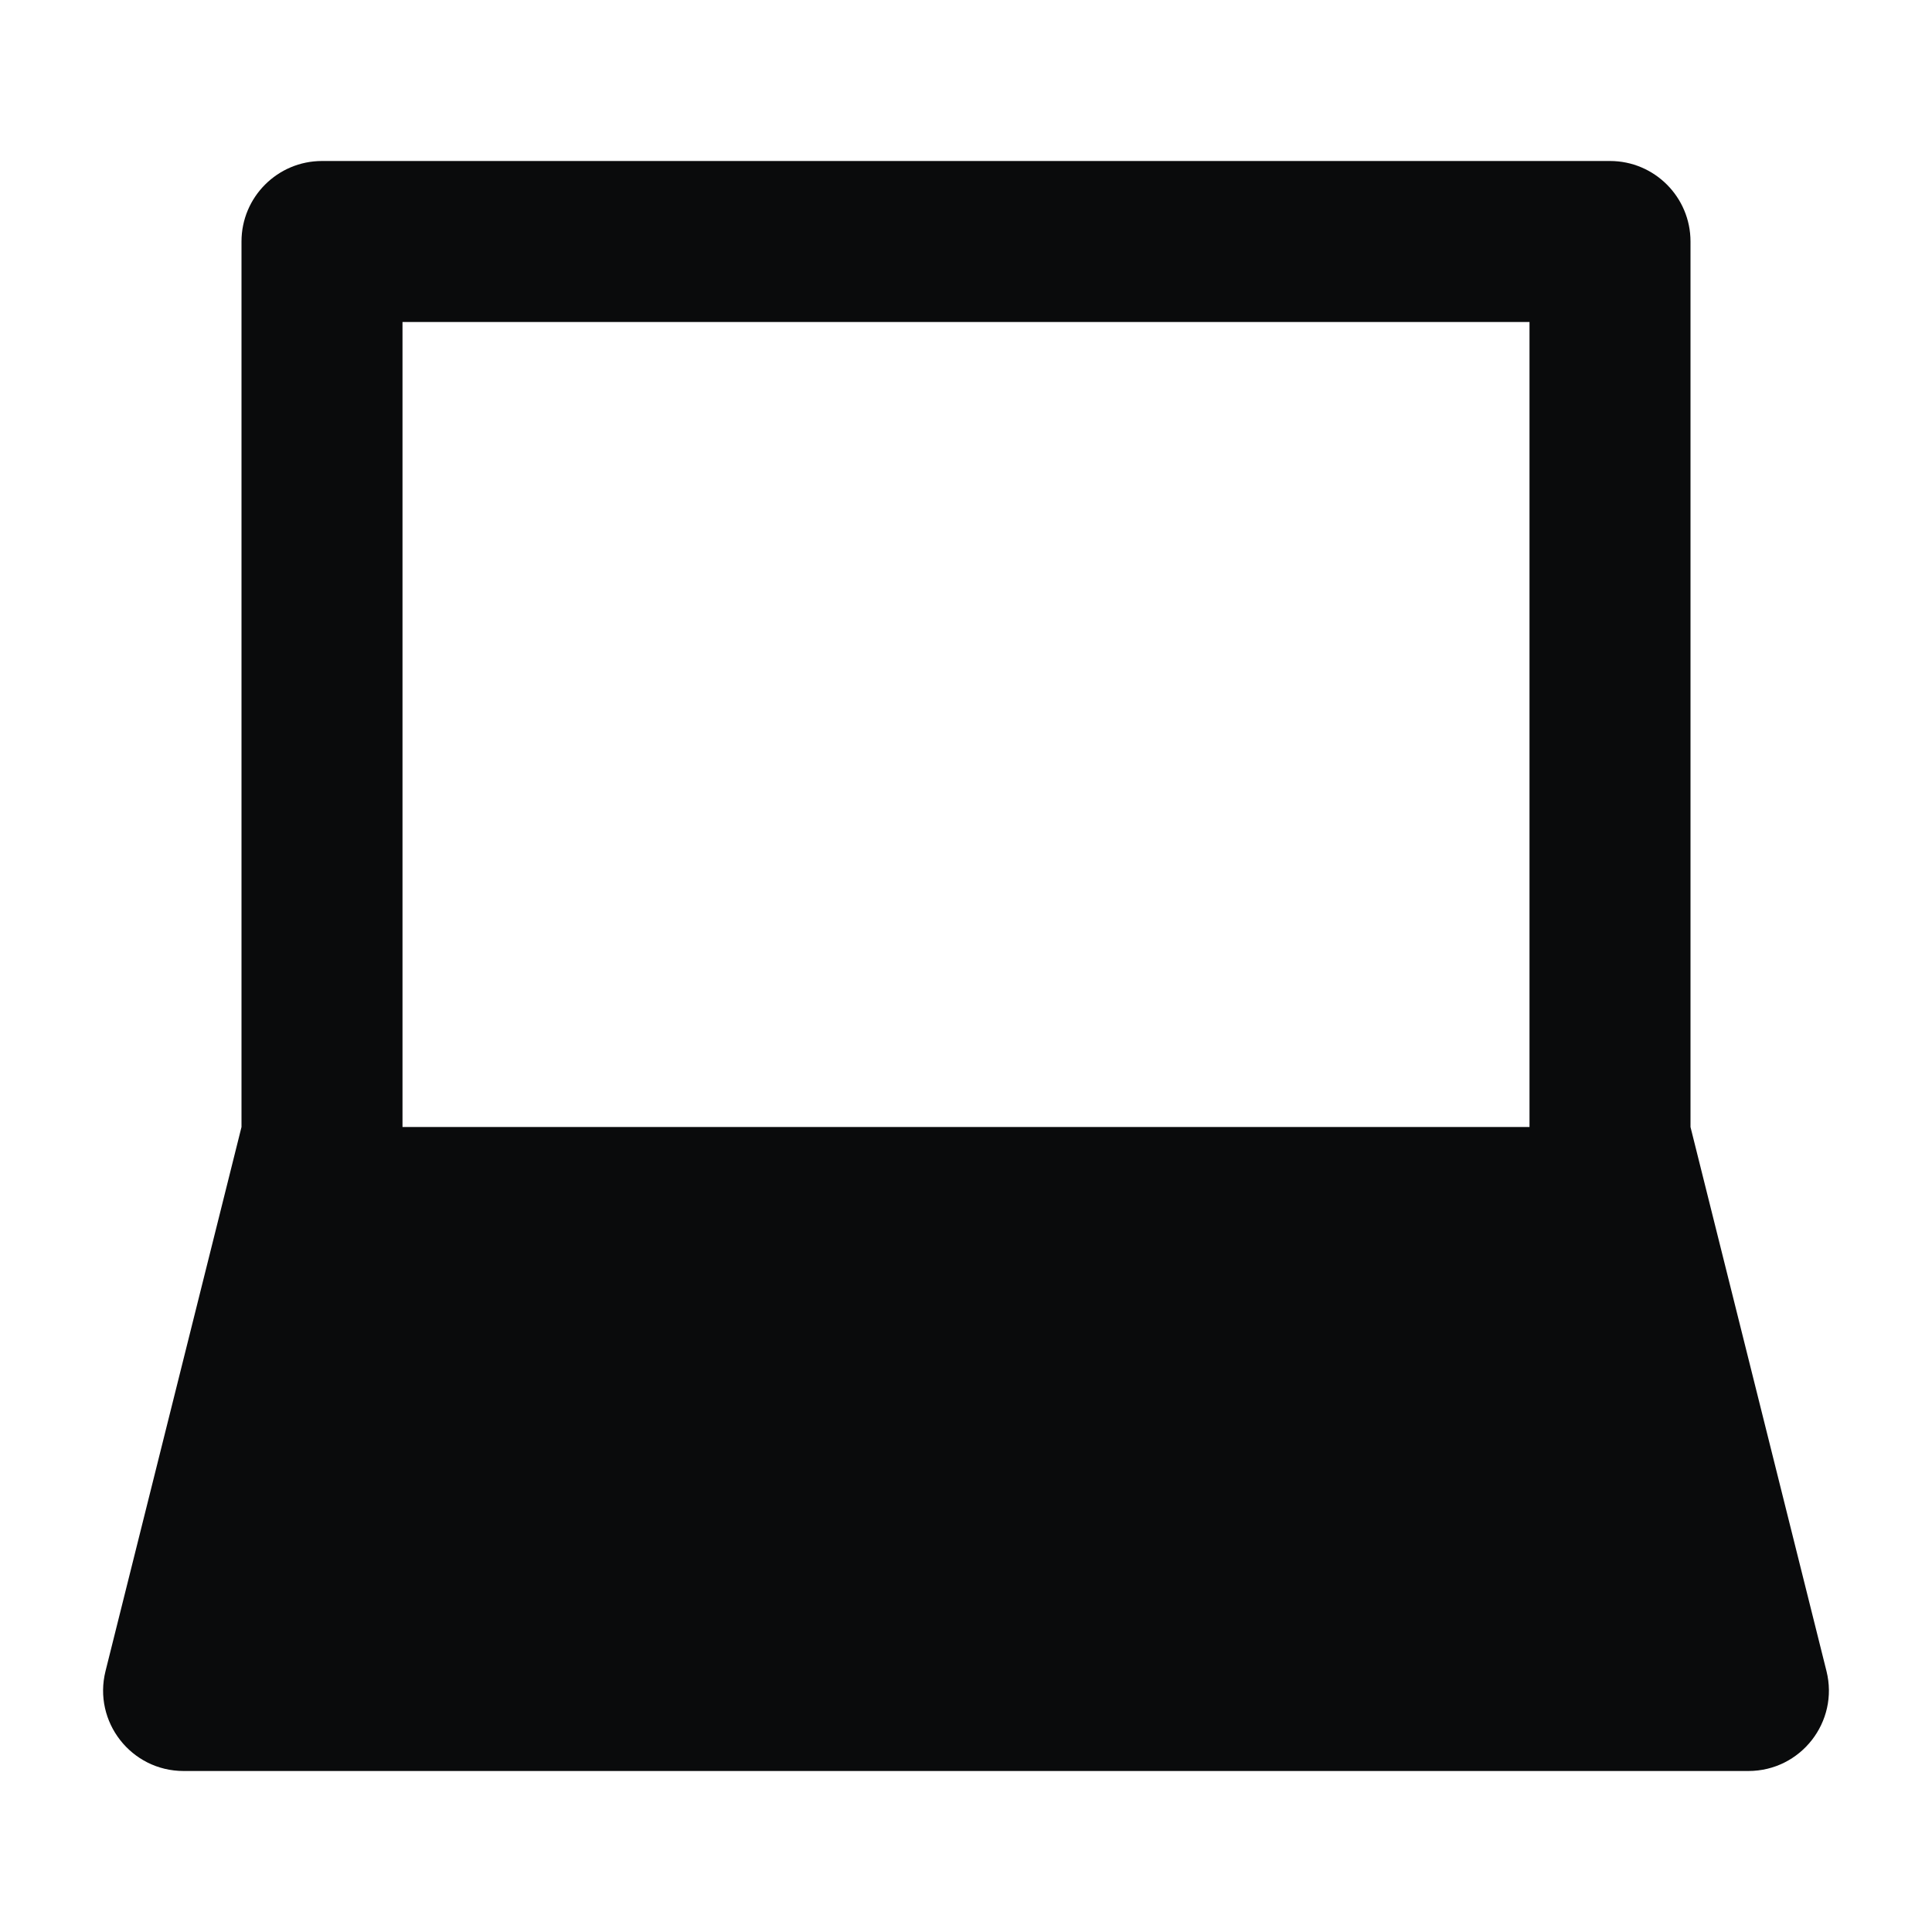 <svg width="24" height="24" viewBox="0 0 24 24" fill="none" xmlns="http://www.w3.org/2000/svg">
<path fill-rule="evenodd" clip-rule="evenodd" d="M5 14V4H19V14H5ZM3 14V3C3 2.448 3.448 2 4 2H20C20.552 2 21 2.448 21 3V14L22.689 20.758C22.847 21.389 22.37 22 21.719 22H2.281C1.63 22 1.153 21.389 1.311 20.758L3 14Z" fill="#0A0B0C"/>
</svg>
